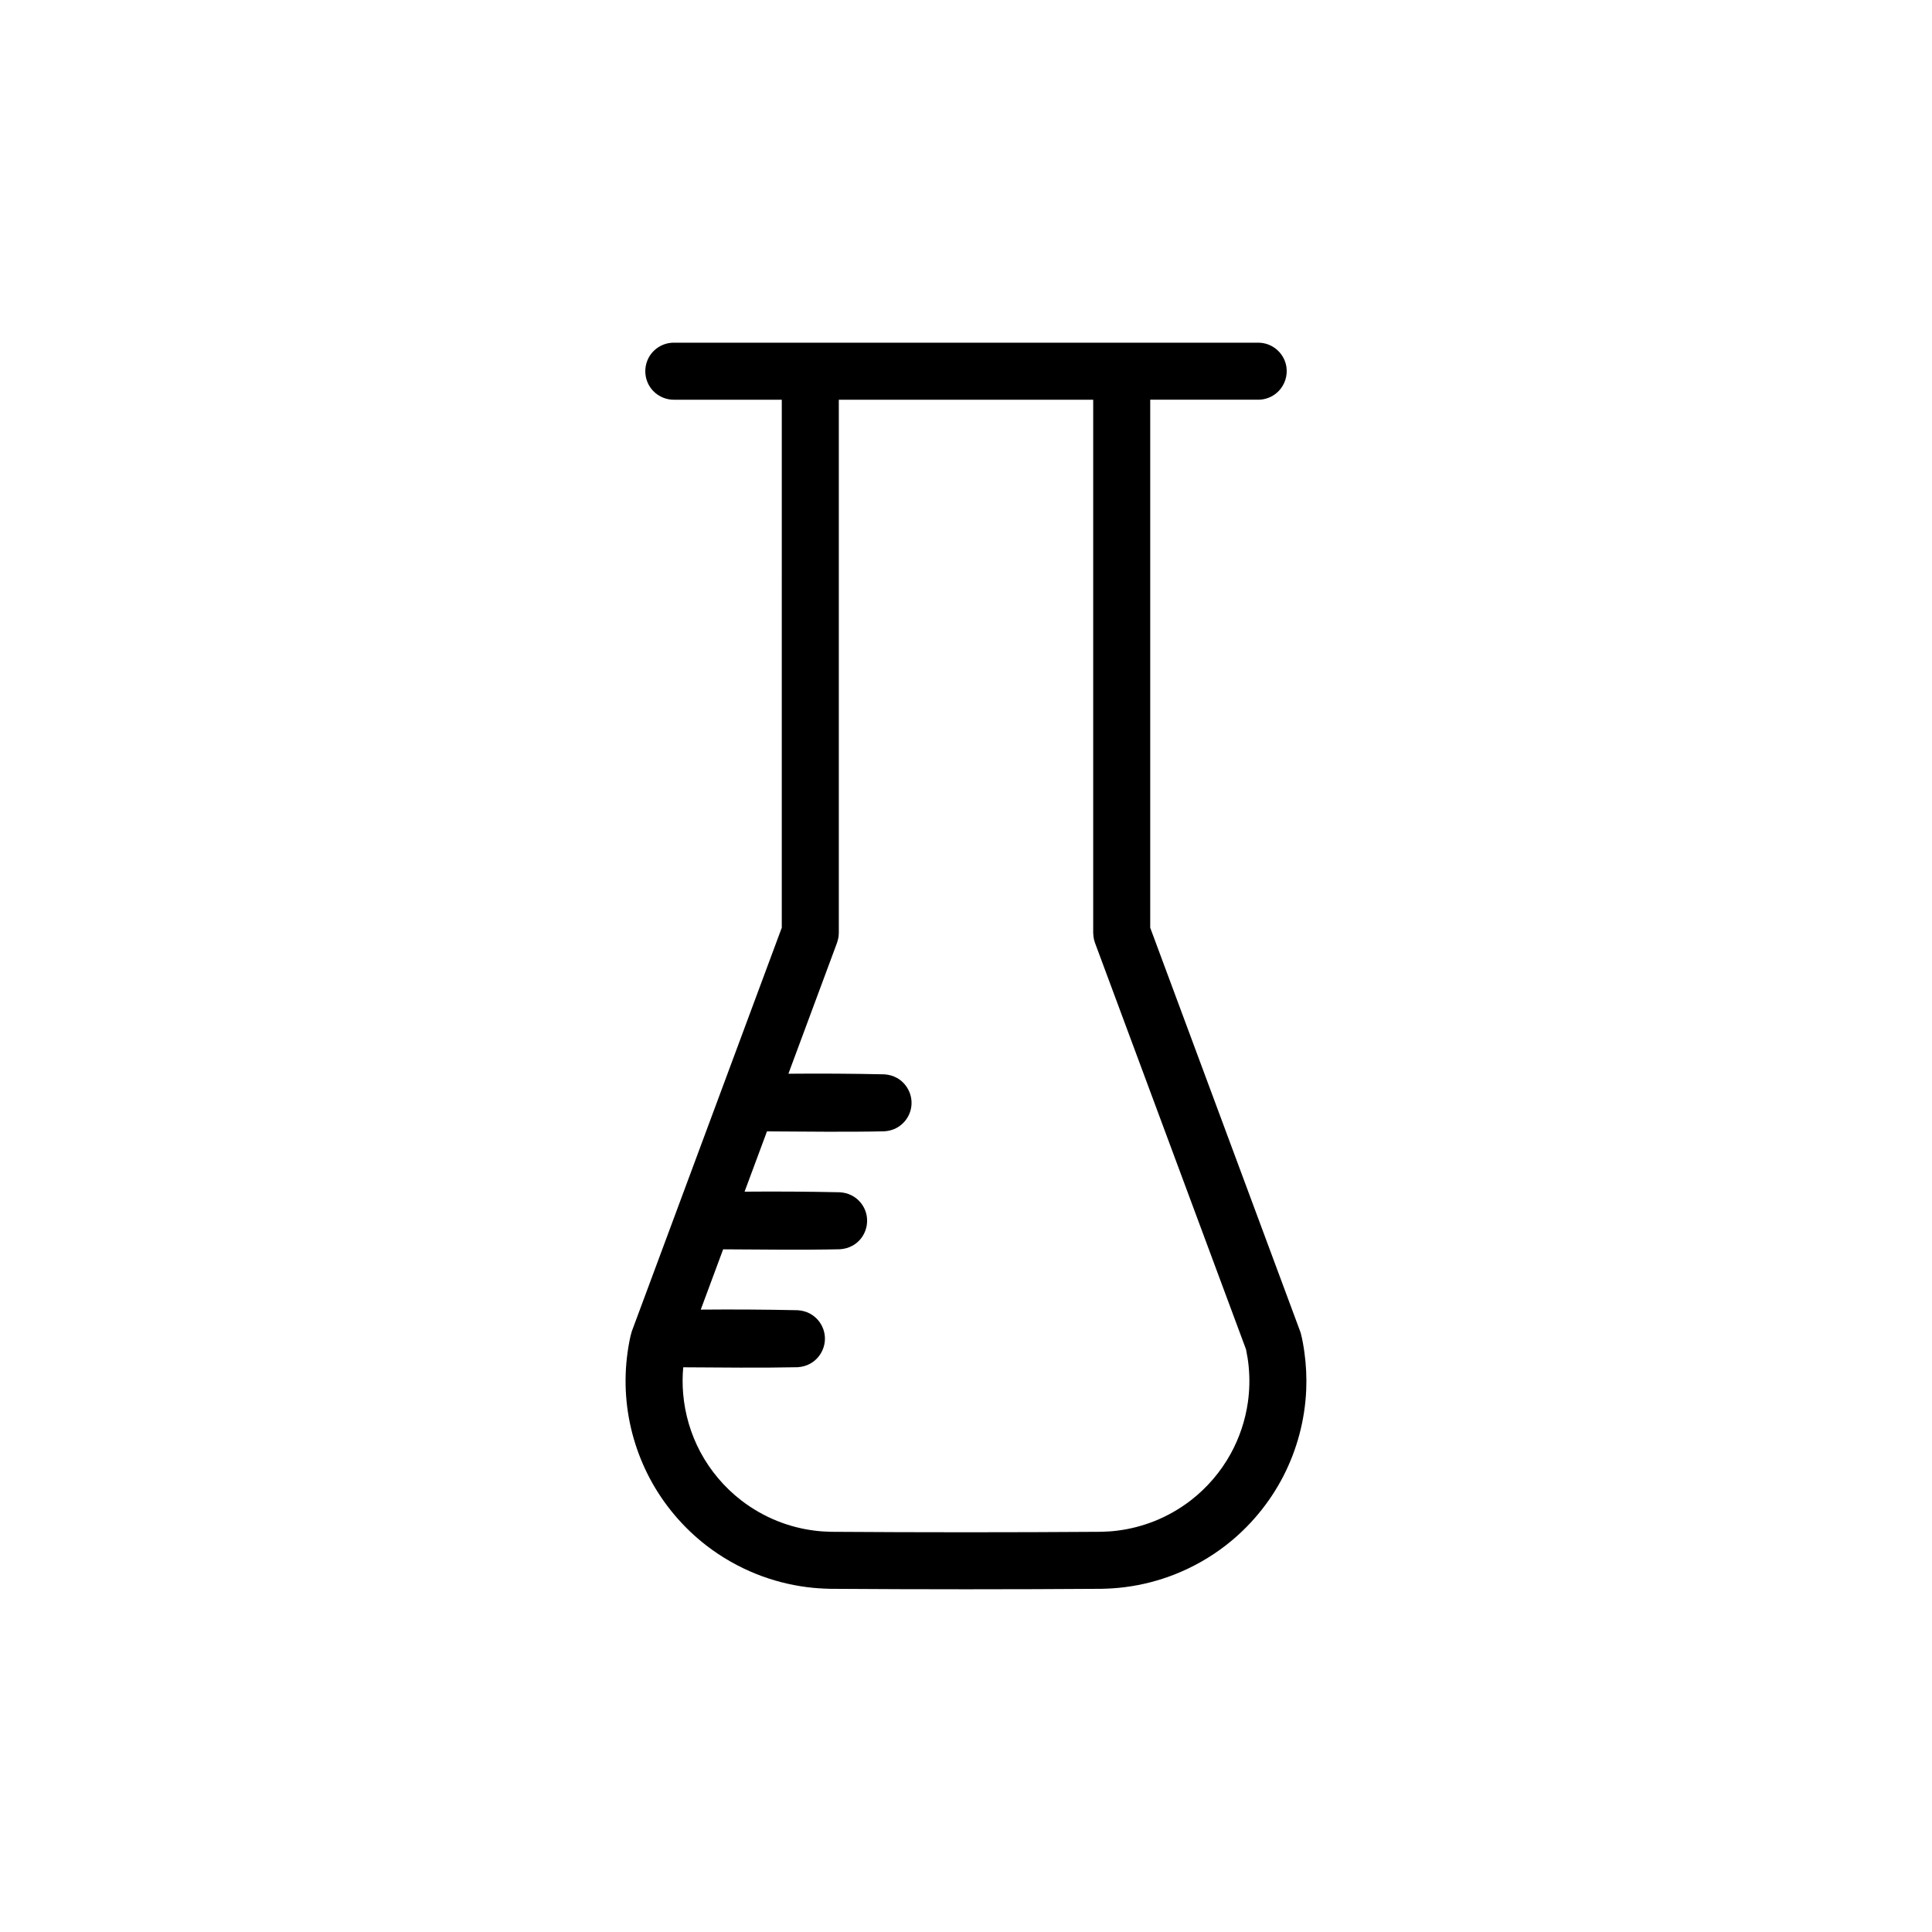 <?xml version="1.0" encoding="UTF-8"?>
<!-- Uploaded to: SVG Repo, www.svgrepo.com, Generator: SVG Repo Mixer Tools -->
<svg fill="#000000" width="800px" height="800px" version="1.1" viewBox="144 144 512 512" xmlns="http://www.w3.org/2000/svg">
 <path d="m351.18 249.93h-28.621c-0.227-0.008-0.453-0.008-0.676-0.027-0.902-0.082-1.789-0.328-2.606-0.723-0.816-0.391-1.559-0.93-2.18-1.582-0.625-0.652-1.137-1.418-1.488-2.258-0.895-2.094-0.785-4.539 0.293-6.547 0.32-0.594 0.727-1.148 1.195-1.645 1.098-1.141 2.547-1.93 4.109-2.211 0.594-0.105 0.75-0.094 1.352-0.121h154.88c0.227 0.012 0.453 0.02 0.68 0.031 0.598 0.082 0.754 0.082 1.332 0.242 1.531 0.422 2.91 1.328 3.898 2.574 0.422 0.527 0.777 1.117 1.043 1.738 0.262 0.625 0.449 1.285 0.539 1.961 0.301 2.254-0.453 4.582-2.031 6.234-0.625 0.652-1.363 1.191-2.18 1.582-0.816 0.395-1.699 0.641-2.602 0.723-0.227 0.02-0.453 0.02-0.68 0.027h-28.617v139.93l39.73 106.95 0.168 0.5c0.43 1.66 0.727 3.363 0.961 5.066 0.465 3.316 0.625 6.676 0.48 10.02-0.348 7.93-2.43 15.762-6.066 22.82-3.68 7.137-8.934 13.445-15.289 18.359-4.047 3.125-8.531 5.68-13.281 7.574-4.293 1.711-8.797 2.879-13.383 3.461-2.066 0.27-4.137 0.398-6.215 0.445-23.953 0.164-47.902 0.164-71.855 0-2.078-0.047-4.152-0.176-6.215-0.445-4.582-0.582-9.09-1.75-13.383-3.461-4.75-1.895-9.23-4.449-13.281-7.574-6.148-4.754-11.273-10.812-14.934-17.68-3.609-6.777-5.781-14.305-6.332-21.961-0.277-3.856-0.145-7.734 0.391-11.559 0.145-1.031 0.316-2.059 0.516-3.078 0.168-0.84 0.344-1.672 0.609-2.488l39.738-106.95zm-26.117 256.41c-0.215 2.352-0.219 4.719-0.016 7.066 0.461 5.367 2.016 10.633 4.547 15.383 2.656 4.977 6.375 9.375 10.84 12.828 2.938 2.266 6.191 4.121 9.637 5.496 3.113 1.238 6.383 2.086 9.703 2.508 1.5 0.195 3.004 0.293 4.516 0.324 23.805 0.164 47.613 0.164 71.422 0 1.508-0.031 3.016-0.129 4.512-0.324 3.324-0.422 6.594-1.27 9.707-2.508 3.445-1.375 6.695-3.231 9.633-5.496 4.316-3.336 7.938-7.559 10.57-12.336 2.332-4.231 3.883-8.879 4.566-13.66 0.445-3.137 0.516-6.32 0.211-9.473-0.141-1.504-0.383-2.992-0.688-4.469l-0.023-0.098-40.023-107.73-0.258-0.855c-0.16-0.883-0.16-0.883-0.211-1.773v-141.29h-67.414v141.29l-0.055 0.891c-0.156 0.883-0.156 0.883-0.418 1.738l-12.887 34.699c8.469-0.078 16.938-0.027 25.406 0.156 1.203 0.078 2.352 0.383 3.406 0.98 2.492 1.41 3.992 4.199 3.809 7.059-0.047 0.758-0.211 1.508-0.484 2.219-0.309 0.805-0.762 1.559-1.324 2.219-0.637 0.742-1.418 1.355-2.289 1.801-0.977 0.5-2.023 0.754-3.117 0.824-10.359 0.223-20.723 0.062-31.086 0.016l-5.934 15.977c8.418-0.07 16.836-0.02 25.25 0.16 1.094 0.07 2.141 0.328 3.117 0.828 0.871 0.441 1.652 1.059 2.289 1.797 0.562 0.66 1.016 1.418 1.324 2.223 1.027 2.68 0.418 5.785-1.543 7.875-0.516 0.555-1.121 1.027-1.781 1.402-1.055 0.598-2.207 0.898-3.406 0.98-10.309 0.223-20.617 0.059-30.93 0.016l-5.934 15.98c8.559-0.082 17.117-0.023 25.68 0.156 1.086 0.07 2.141 0.328 3.117 0.824 0.867 0.445 1.648 1.059 2.289 1.801 0.562 0.66 1.012 1.414 1.324 2.223 0.27 0.711 0.434 1.461 0.484 2.215 0.184 2.863-1.32 5.648-3.809 7.059-1.055 0.602-2.207 0.902-3.406 0.984-10.109 0.215-20.219 0.07-30.324 0.02z" fill-rule="evenodd"/>
</svg>